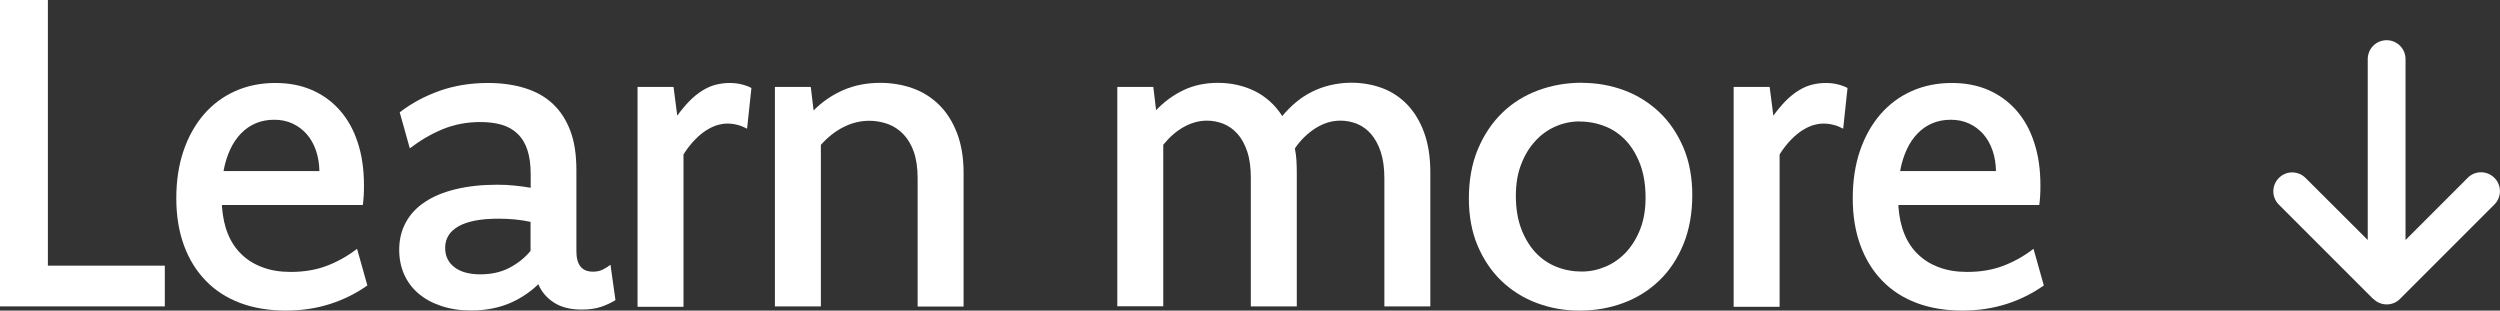 <?xml version="1.0" encoding="UTF-8"?>
<svg id="Layer_2" data-name="Layer 2" xmlns="http://www.w3.org/2000/svg" viewBox="0 0 195.83 24.33">
  <rect x="0" y="0" width="195.83" height="24.33" fill="#333333" stroke="none"/>
  <defs>
    <style>
      .cls-1 {
        fill: #fff;
      }
    </style>
  </defs>
  <g id="Layer_6" data-name="Layer 6">
    <g>
      <path class="cls-1" d="M185.91,23.41c.58.58,1.52.58,2.09,0l7.39-7.39c.58-.58.58-1.52,0-2.09-.58-.58-1.52-.58-2.09,0l-4.87,4.87V4.63c0-.82-.66-1.48-1.48-1.48s-1.48.66-1.48,1.48v14.17l-4.87-4.86c-.58-.58-1.52-.58-2.09,0-.58.58-.58,1.52,0,2.09l7.39,7.39h0Z"/>
      <g>
        <path class="cls-1" d="M3.75,20.81h9.16v3.19H0V0h3.75v20.81Z"/>
        <path class="cls-1" d="M28.79,22.35c-.89.63-1.87,1.12-2.93,1.46s-2.23.52-3.49.52-2.51-.2-3.56-.6c-1.06-.4-1.96-.98-2.69-1.74-.74-.76-1.31-1.68-1.71-2.77-.4-1.09-.6-2.32-.6-3.69s.19-2.62.57-3.73c.38-1.11.92-2.06,1.6-2.85.69-.79,1.51-1.4,2.46-1.82.95-.42,2-.63,3.13-.63,1.06,0,2.01.18,2.86.55.85.37,1.58.9,2.19,1.59.61.69,1.08,1.53,1.4,2.52.33.99.49,2.1.49,3.35,0,.29,0,.57-.02.82s-.03.5-.07.73h-11.03v.15c.06.79.21,1.5.47,2.13s.62,1.17,1.08,1.6c.46.44,1.01.78,1.66,1.01.64.24,1.37.35,2.18.35,1.02,0,1.94-.15,2.77-.46s1.64-.75,2.42-1.35l.8,2.85ZM25.02,13.41c-.01-.59-.1-1.13-.27-1.62-.17-.5-.41-.92-.72-1.28-.31-.35-.68-.63-1.11-.83-.43-.2-.91-.3-1.44-.3s-1,.09-1.43.27-.82.44-1.16.79c-.34.35-.63.77-.86,1.27s-.41,1.06-.52,1.69h7.52Z"/>
        <path class="cls-1" d="M31.31,8.8c.93-.72,1.98-1.28,3.14-1.69,1.16-.41,2.42-.61,3.78-.61,1.08,0,2.05.14,2.91.41.86.27,1.59.68,2.18,1.24.59.56,1.04,1.26,1.36,2.11.32.85.47,1.87.47,3.07v6.35c0,1.07.43,1.6,1.3,1.6.28,0,.53-.05.74-.15.21-.1.42-.23.63-.39l.39,2.77c-.34.21-.72.39-1.14.53-.42.14-.93.21-1.51.21-.88,0-1.6-.18-2.17-.55-.57-.37-.98-.85-1.22-1.44-.3.29-.64.57-1.01.82-.37.25-.77.47-1.21.66-.44.19-.91.33-1.42.43-.51.1-1.05.15-1.62.15-.87,0-1.65-.12-2.34-.35-.69-.23-1.29-.55-1.78-.97-.5-.42-.87-.92-1.13-1.5-.26-.59-.39-1.23-.39-1.93,0-.8.17-1.51.52-2.15.34-.63.84-1.17,1.5-1.6.65-.44,1.46-.77,2.41-1,.95-.23,2.03-.35,3.24-.35.5,0,.96.02,1.39.07.43.04.85.1,1.24.17v-1.08c0-.74-.09-1.37-.26-1.89-.17-.52-.43-.94-.78-1.27-.34-.33-.76-.56-1.24-.7-.48-.14-1.04-.21-1.66-.21-1.07,0-2.05.19-2.95.56-.9.37-1.75.87-2.58,1.5l-.79-2.82ZM41.56,17.38c-.4-.09-.81-.15-1.22-.19-.41-.04-.84-.06-1.29-.06-.7,0-1.31.05-1.83.15-.52.1-.96.25-1.31.45-.35.2-.61.44-.78.72-.17.28-.26.6-.26.95s.06.63.19.89.31.47.55.65.52.32.86.41c.34.09.72.14,1.15.14.86,0,1.63-.17,2.28-.51s1.21-.78,1.66-1.33v-2.25Z"/>
        <path class="cls-1" d="M49.94,6.81h2.82l.29,2.25c.32-.44.64-.82.96-1.15.33-.33.66-.6,1-.81s.68-.37,1.04-.46.72-.14,1.09-.14c.33,0,.63.03.92.1.29.07.55.16.8.29l-.34,3.19c-.25-.13-.5-.24-.76-.3-.26-.07-.52-.1-.78-.1s-.52.04-.79.12c-.27.08-.55.21-.84.39-.29.18-.59.42-.89.73-.3.3-.61.69-.92,1.17v11.94h-3.6V6.81Z"/>
        <path class="cls-1" d="M60.69,6.81h2.82l.22,1.84c.68-.68,1.45-1.21,2.32-1.59.87-.38,1.84-.57,2.9-.57.89,0,1.73.14,2.53.42.79.28,1.49.72,2.08,1.3s1.06,1.32,1.4,2.2.52,1.92.52,3.11v10.49h-3.6v-10.05c0-.81-.1-1.5-.3-2.07-.2-.57-.48-1.03-.83-1.39-.35-.36-.75-.62-1.21-.79-.46-.16-.94-.25-1.44-.25-.71,0-1.39.17-2.04.5-.65.33-1.24.8-1.76,1.39v12.65h-3.6V6.81Z"/>
        <path class="cls-1" d="M87.52,6.81h2.82l.22,1.82c.63-.66,1.35-1.19,2.15-1.57.8-.38,1.7-.57,2.68-.57.52,0,1.02.05,1.51.16.49.11.95.27,1.38.48.43.21.82.48,1.19.81s.69.71.97,1.15c.32-.38.66-.73,1.05-1.06.38-.32.8-.6,1.26-.83.46-.23.94-.41,1.46-.53.52-.12,1.06-.19,1.64-.19.86,0,1.66.14,2.42.42.75.28,1.41.72,1.97,1.3.56.59,1,1.32,1.32,2.2s.48,1.92.48,3.11v10.49h-3.6v-10.05c0-.81-.1-1.5-.29-2.07-.19-.57-.45-1.03-.76-1.39-.32-.36-.68-.62-1.09-.79-.41-.16-.84-.25-1.29-.25-.35,0-.69.05-1.01.15-.33.1-.64.25-.95.44-.3.19-.59.42-.87.69-.28.27-.53.57-.75.9.06.29.1.6.12.91.02.32.03.65.03,1v10.46h-3.6v-10.05c0-.81-.09-1.5-.28-2.07-.19-.57-.44-1.03-.76-1.39-.32-.36-.69-.62-1.1-.79-.41-.16-.84-.25-1.29-.25-.63,0-1.24.17-1.83.5-.59.33-1.12.8-1.6,1.39v12.65h-3.6V6.81Z"/>
        <path class="cls-1" d="M123.92,6.49c1.17,0,2.28.2,3.32.59,1.04.39,1.96.97,2.75,1.72.79.75,1.41,1.68,1.88,2.77.46,1.09.69,2.33.69,3.72s-.23,2.71-.69,3.83c-.46,1.13-1.09,2.08-1.89,2.85-.8.77-1.74,1.36-2.81,1.76-1.08.4-2.22.6-3.44.6s-2.28-.2-3.34-.59c-1.05-.39-1.97-.97-2.76-1.72-.79-.75-1.41-1.67-1.88-2.76-.46-1.09-.69-2.33-.69-3.73s.23-2.71.7-3.83c.47-1.12,1.1-2.07,1.9-2.85.8-.78,1.74-1.37,2.82-1.77,1.08-.4,2.23-.6,3.45-.6ZM123.74,9.51c-.65,0-1.28.13-1.88.39-.6.26-1.14.64-1.6,1.15-.47.51-.84,1.12-1.11,1.84-.28.72-.41,1.54-.41,2.45,0,.98.14,1.84.42,2.58.28.74.66,1.36,1.12,1.86.47.5,1.01.87,1.64,1.12.63.25,1.28.37,1.97.37s1.28-.13,1.89-.39c.61-.26,1.14-.64,1.6-1.13.46-.5.83-1.1,1.11-1.82.28-.72.41-1.54.41-2.45,0-.98-.14-1.84-.41-2.58-.28-.74-.65-1.37-1.11-1.87-.47-.5-1.01-.88-1.64-1.13s-1.29-.38-1.99-.38Z"/>
        <path class="cls-1" d="M135.8,6.81h2.82l.29,2.25c.32-.44.64-.82.96-1.15.33-.33.66-.6,1-.81s.68-.37,1.04-.46.72-.14,1.09-.14c.33,0,.63.03.92.1.29.07.55.16.8.29l-.34,3.19c-.25-.13-.5-.24-.76-.3-.26-.07-.52-.1-.78-.1s-.52.04-.79.12c-.27.08-.55.21-.84.39-.29.18-.59.42-.89.73-.3.3-.61.69-.92,1.17v11.94h-3.6V6.81Z"/>
        <path class="cls-1" d="M160.11,22.35c-.89.63-1.87,1.12-2.93,1.46s-2.23.52-3.49.52-2.51-.2-3.56-.6c-1.06-.4-1.96-.98-2.69-1.74-.74-.76-1.31-1.68-1.71-2.77-.4-1.09-.6-2.32-.6-3.69s.19-2.62.57-3.73c.38-1.11.92-2.06,1.6-2.85.69-.79,1.51-1.4,2.46-1.82.95-.42,2-.63,3.13-.63,1.06,0,2.01.18,2.86.55.85.37,1.58.9,2.19,1.59.61.69,1.08,1.53,1.4,2.52.33.99.49,2.1.49,3.35,0,.29,0,.57-.02.82s-.03.5-.07.73h-11.03v.15c.06.79.21,1.5.47,2.13s.62,1.17,1.08,1.6c.46.44,1.01.78,1.66,1.01.64.24,1.37.35,2.18.35,1.02,0,1.94-.15,2.77-.46s1.64-.75,2.42-1.35l.8,2.85ZM156.35,13.41c-.01-.59-.1-1.13-.27-1.62-.17-.5-.41-.92-.72-1.28-.31-.35-.68-.63-1.11-.83-.43-.2-.91-.3-1.44-.3s-1,.09-1.43.27-.82.44-1.16.79c-.34.35-.63.77-.86,1.27s-.41,1.06-.52,1.69h7.52Z"/>
      </g>
    </g>
  </g>
</svg>